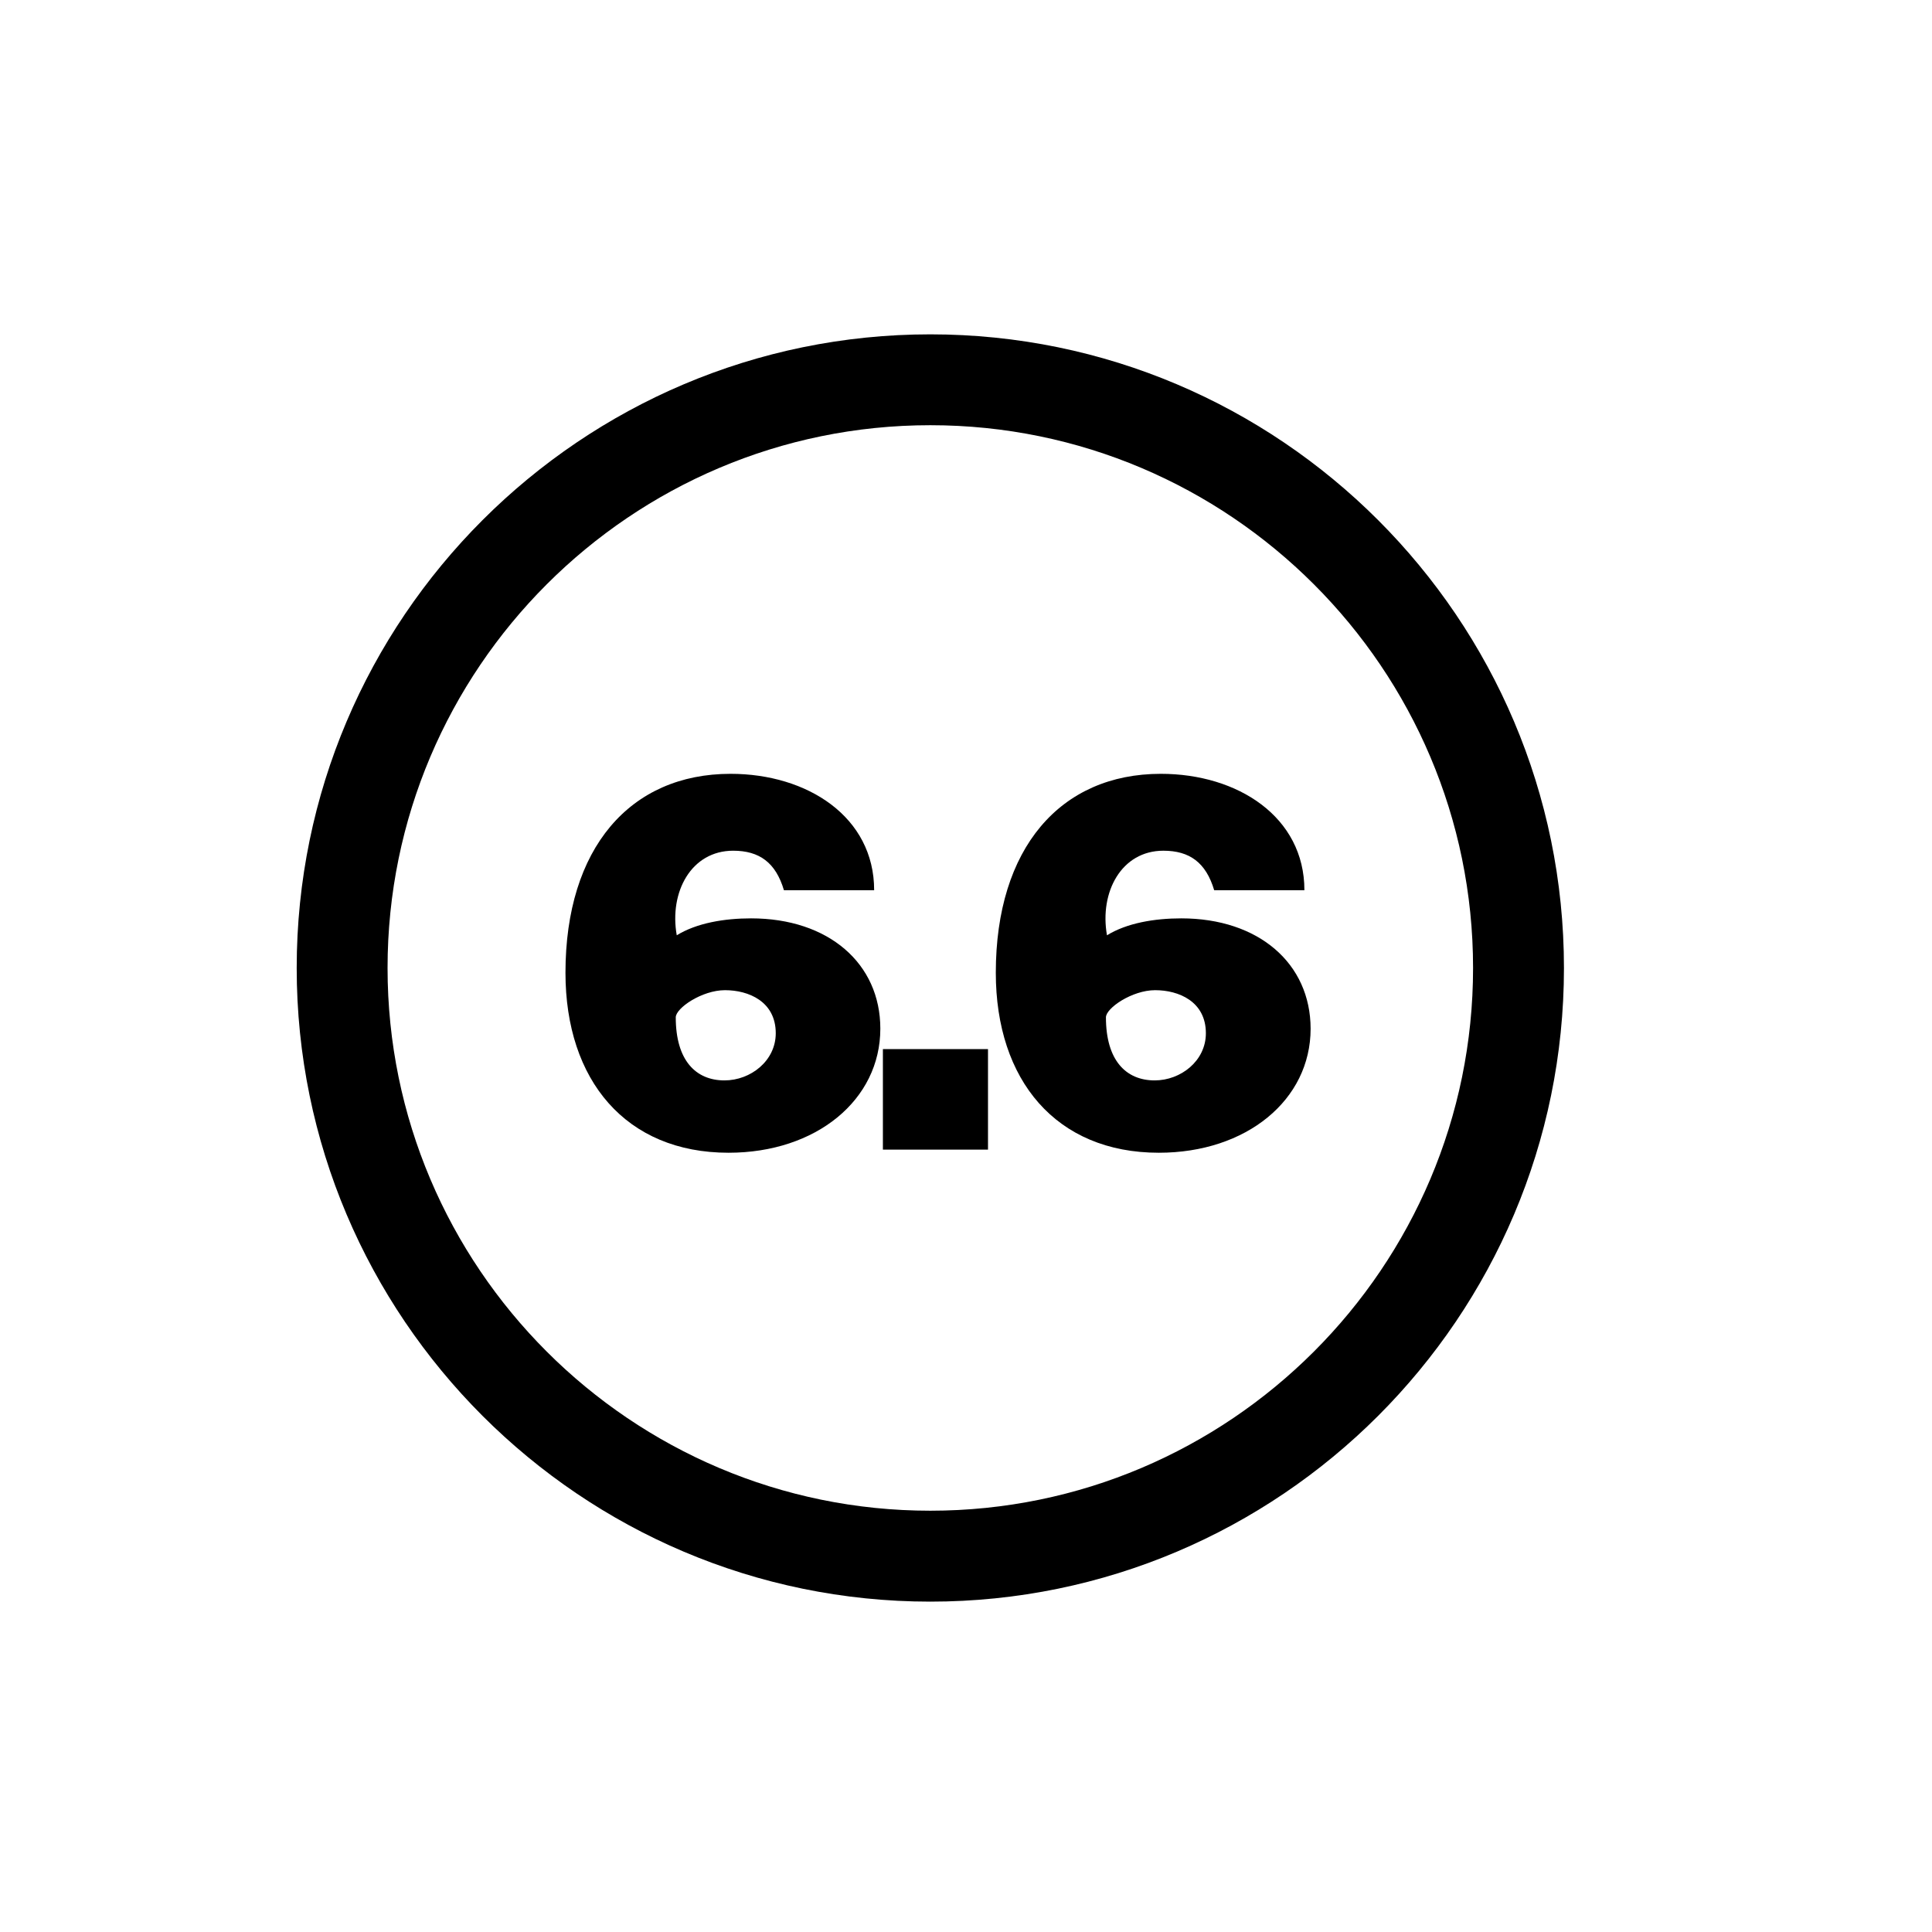 <?xml version="1.0" encoding="utf-8"?>
<!-- Generator: Adobe Illustrator 16.0.0, SVG Export Plug-In . SVG Version: 6.00 Build 0)  -->
<!DOCTYPE svg PUBLIC "-//W3C//DTD SVG 1.1//EN" "http://www.w3.org/Graphics/SVG/1.1/DTD/svg11.dtd">
<svg version="1.1" id="Camada_1" xmlns="http://www.w3.org/2000/svg" xmlns:xlink="http://www.w3.org/1999/xlink" x="0px" y="0px"
	 width="70px" height="70px" viewBox="0 0 70 70" enable-background="new 0 0 70 70" xml:space="preserve">
<g>
	<path d="M33.708,12.114c-12.659,0-22.958,10.299-22.958,22.958c0,12.658,10.299,22.958,22.958,22.958
		c12.658,0,22.957-10.3,22.957-22.958C56.665,22.413,46.366,12.114,33.708,12.114z M33.708,54.736
		c-10.844,0-19.666-8.821-19.666-19.665c0-10.844,8.821-19.665,19.666-19.665c10.843,0,19.664,8.822,19.664,19.665
		C53.372,45.914,44.551,54.736,33.708,54.736z"/>
	<path d="M27.214,33.274c-0.966,0-1.969,0.167-2.694,0.613c-0.278-1.561,0.521-3.064,2.044-3.064c0.948,0,1.542,0.428,1.839,1.431
		h3.269c0-2.657-2.415-4.217-5.202-4.217c-3.641,0-5.982,2.693-5.982,7.208c0,3.9,2.192,6.521,5.908,6.521
		c3.177,0,5.5-1.914,5.5-4.496C31.896,34.908,30.02,33.274,27.214,33.274z M26.249,39.145c-1.041,0-1.765-0.726-1.765-2.285
		c0-0.334,0.947-0.984,1.784-0.984c0.854,0,1.839,0.409,1.839,1.561C28.106,38.438,27.196,39.145,26.249,39.145z"/>
	<rect x="31.989" y="38.011" width="3.808" height="3.642"/>
	<path d="M42.801,33.274c-0.965,0-1.969,0.167-2.693,0.613c-0.277-1.561,0.521-3.064,2.043-3.064c0.949,0,1.543,0.428,1.841,1.431
		h3.269c0-2.657-2.414-4.217-5.201-4.217c-3.641,0-5.98,2.693-5.98,7.208c0,3.9,2.191,6.521,5.906,6.521
		c3.178,0,5.5-1.914,5.5-4.496C47.482,34.908,45.605,33.274,42.801,33.274z M41.836,39.145c-1.041,0-1.766-0.726-1.766-2.285
		c0-0.334,0.947-0.984,1.783-0.984c0.854,0,1.838,0.409,1.838,1.561C43.691,38.438,42.782,39.145,41.836,39.145z"/>
</g>
</svg>
